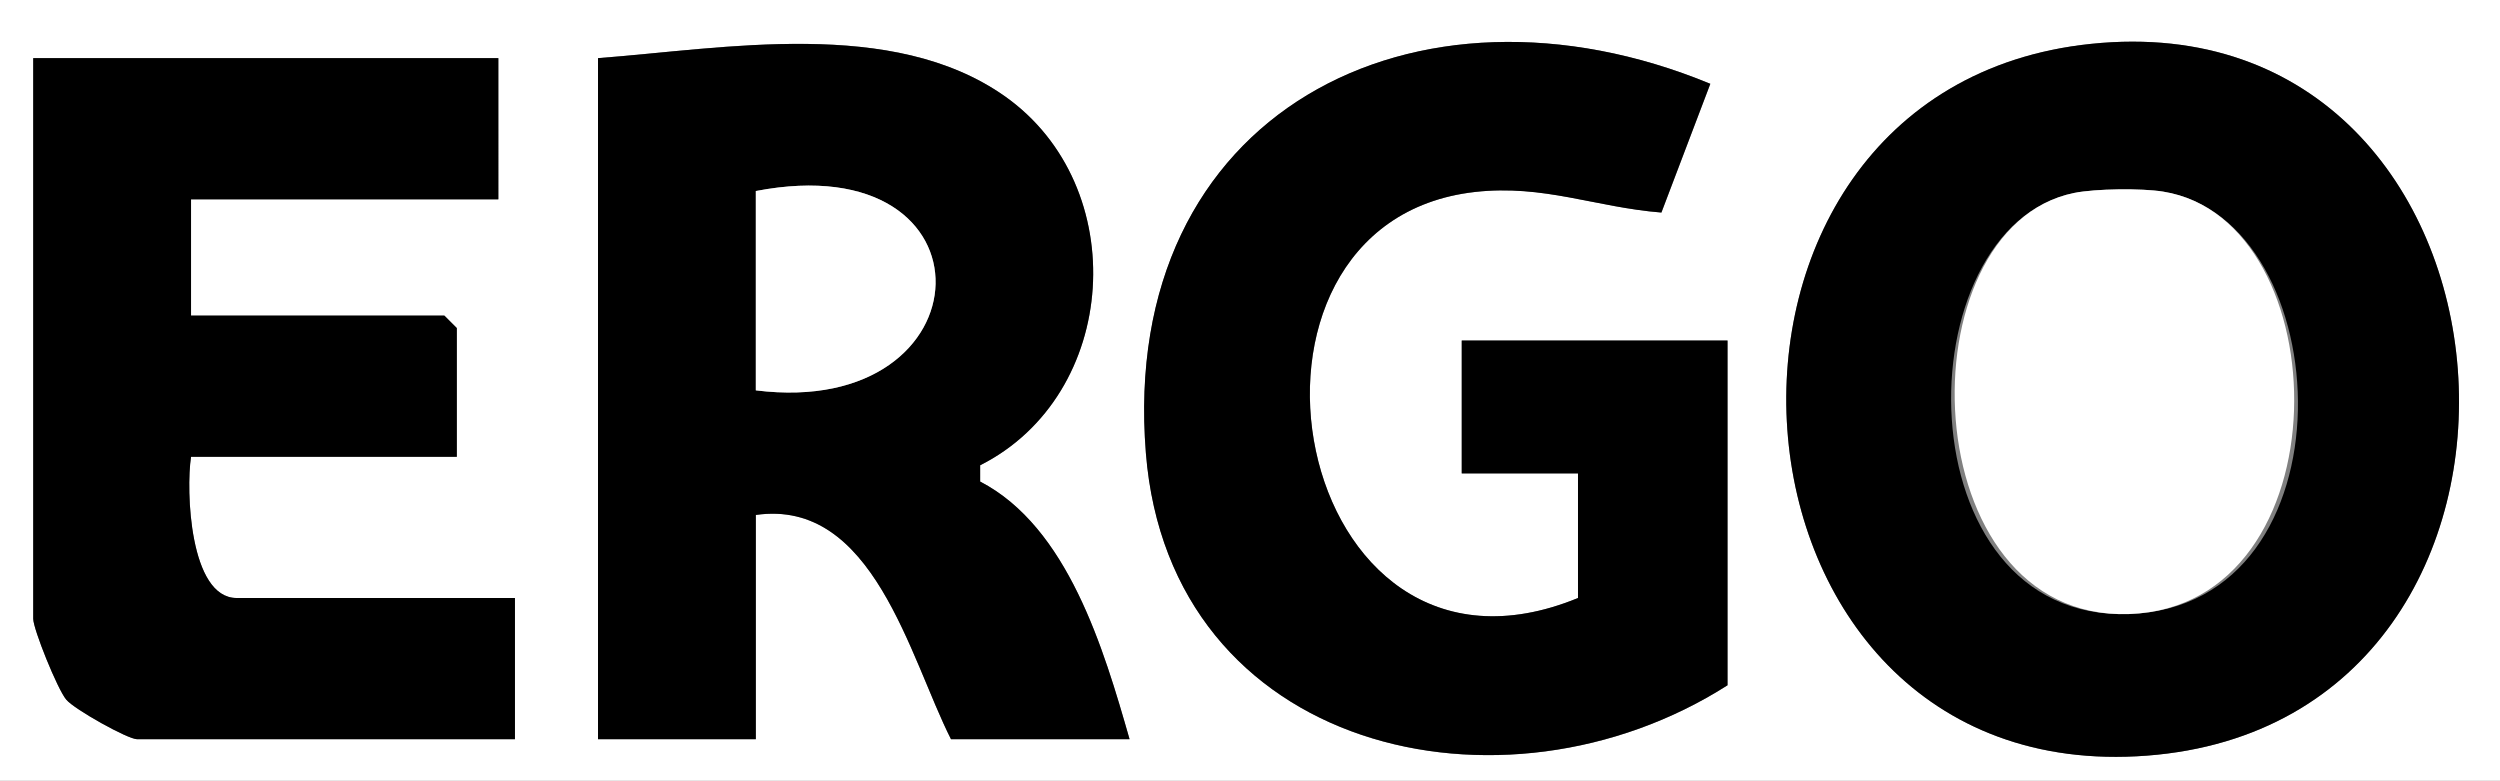 <?xml version="1.0" encoding="UTF-8"?><svg id="Ebene_1" xmlns="http://www.w3.org/2000/svg" viewBox="0 0 301 94"><rect x="0" y="0" width="301" height="94" fill="#808080" stroke="none"/><defs><style>.cls-1{fill:#fff;}</style></defs><path class="cls-1" d="M301,0v94H0V0h301ZM72,7v82h19v-27c14.14-2.03,18.52,17.17,23.5,27h21.5c-3.11-10.85-7.43-25.54-17.99-31.02v-1.96c16.78-8.45,18.38-33.6,2.93-44.46-13.51-9.5-33.66-5.71-48.94-4.56ZM208,82.5v-41.5h-32v16h14v15c-34.7,14.24-45.34-45.18-12.39-48.89,8.24-.93,14.53,1.85,22.43,2.48l5.89-15.5c-35.49-14.67-71.24,3.43-67.96,44.45,2.87,35.98,43,45.22,70.04,27.96ZM251.77,5.28c-52.59,5.46-47.18,89.81,6.71,85.7,54.23-4.14,47.84-91.37-6.71-85.7ZM60,7H4v67.5c0,1.24,2.92,8.49,3.98,9.74,1,1.18,7.41,4.76,8.52,4.76h45.5v-17H28.5c-5.68,0-6.12-12.99-5.5-17h32v-15.5l-1.5-1.5h-30.5v-14h37V7Z"/><path d="M251.77,5.28c54.55-5.67,60.94,81.56,6.71,85.7-53.89,4.11-59.3-80.24-6.71-85.7ZM249.73,23.23c-20.72,4.21-20.77,51.65,6.62,50.7s25.42-47.43,4.09-50.86c-2.59-.42-8.14-.36-10.71.16Z"/><path d="M72,7c15.27-1.15,35.42-4.93,48.94,4.56,15.45,10.86,13.85,36-2.93,44.46v1.96c10.56,5.48,14.88,20.17,17.99,31.02h-21.5c-4.98-9.83-9.36-29.03-23.5-27v27h-19V7ZM91,47c28.2,3.53,29.52-29.69,0-24v24Z"/><path d="M208,82.5c-27.04,17.25-67.16,8.01-70.04-27.96-3.28-41.02,32.47-59.12,67.96-44.45l-5.89,15.5c-7.9-.63-14.19-3.4-22.43-2.48-32.95,3.71-22.3,63.13,12.39,48.89v-15h-14v-16h32v41.5Z"/><path d="M60,7v17H23v14h30.5l1.5,1.5v15.5H23c-.62,4.01-.18,17,5.5,17h33.5v17H16.5c-1.11,0-7.53-3.58-8.52-4.76-1.06-1.25-3.98-8.5-3.98-9.74V7h56Z"/><path class="cls-1" d="M249.73,23.23c2.57-.52,8.13-.58,10.71-.16,21.33,3.43,22.06,49.96-4.09,50.86s-27.34-46.49-6.62-50.7Z"/><path class="cls-1" d="M91,47v-24c29.52-5.69,28.2,27.53,0,24Z"/></svg>